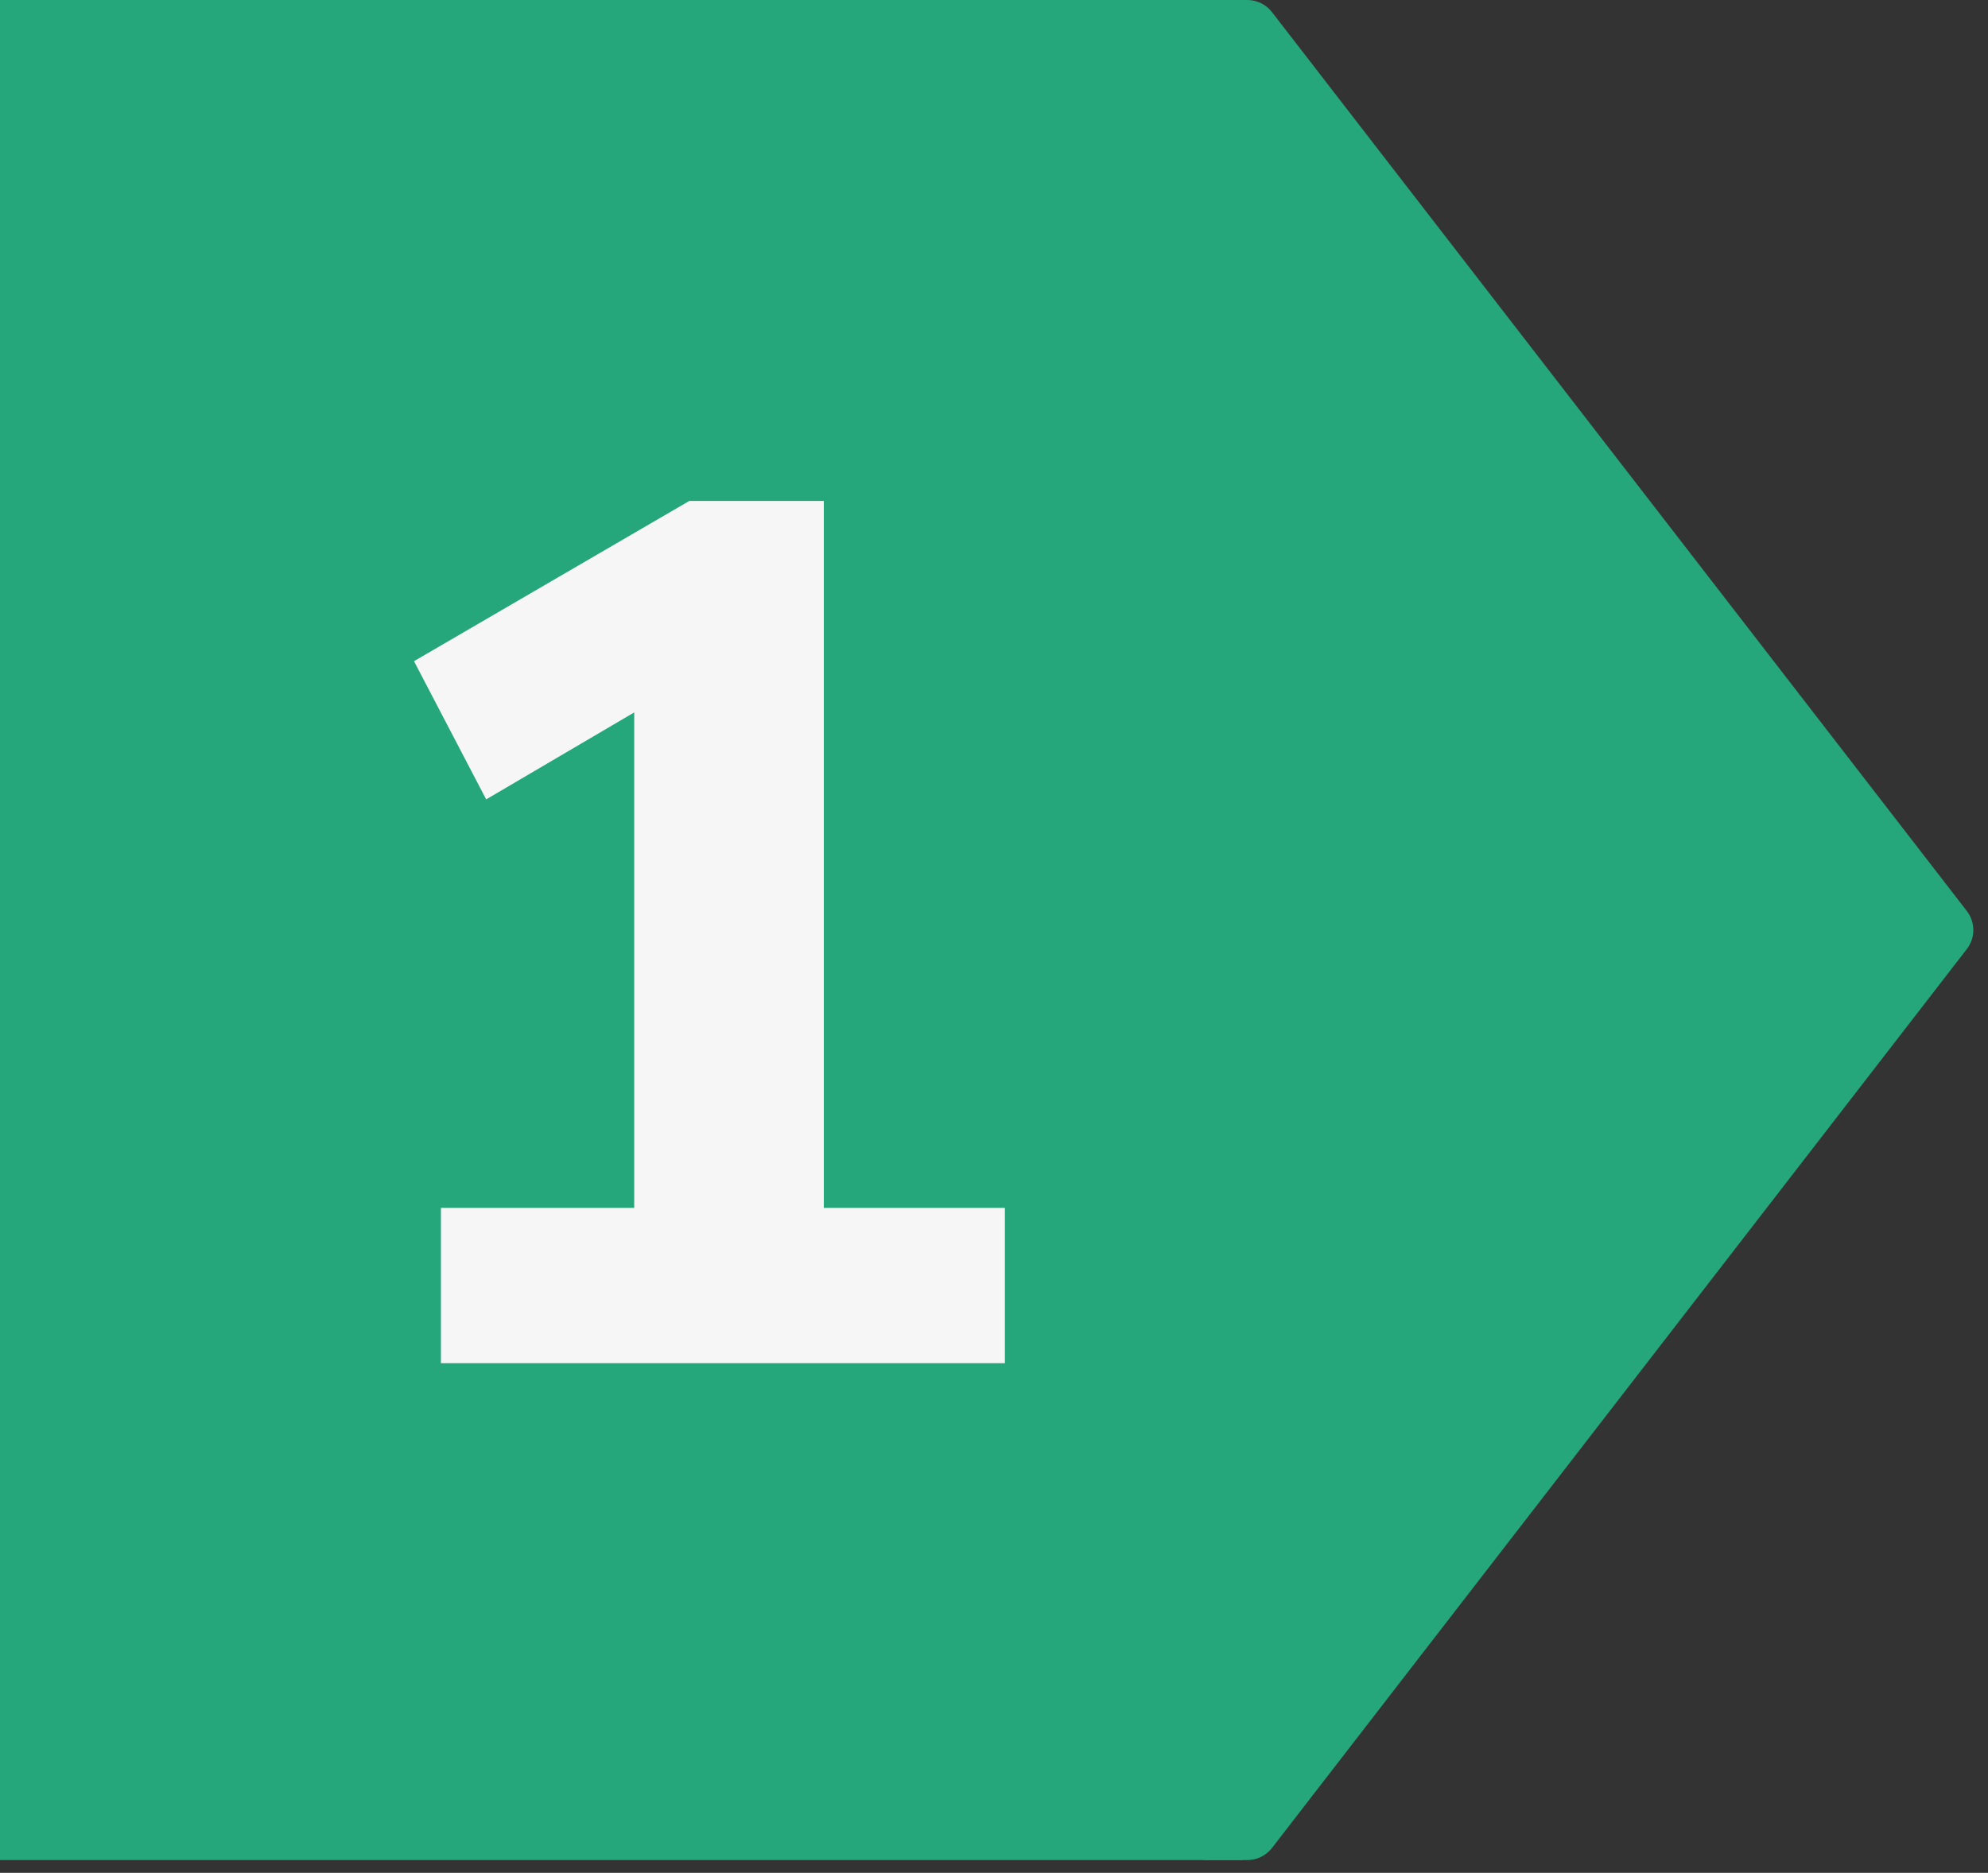 <?xml version="1.0" encoding="UTF-8"?> <svg xmlns="http://www.w3.org/2000/svg" width="52" height="49" viewBox="0 0 52 49" fill="none"><rect x="0" y="0" width="52" height="49" fill="#333333" stroke="none"/><rect width="32.5" height="48.667" fill="#25A77B"></rect><path d="M11.533 35.667V31.603H16.589V17.267H18.925L12.717 20.915L10.829 17.299L18.029 13.107H21.549V31.603H26.285V35.667H11.533Z" fill="#F6F6F6"></path><path d="M31.5 0H32.625C32.878 0 33.119 0.118 33.272 0.318L51.445 23.834C51.673 24.129 51.673 24.54 51.445 24.833L33.272 48.349C33.117 48.549 32.878 48.667 32.625 48.667H31.5V0Z" fill="#25A77B"></path></svg> 